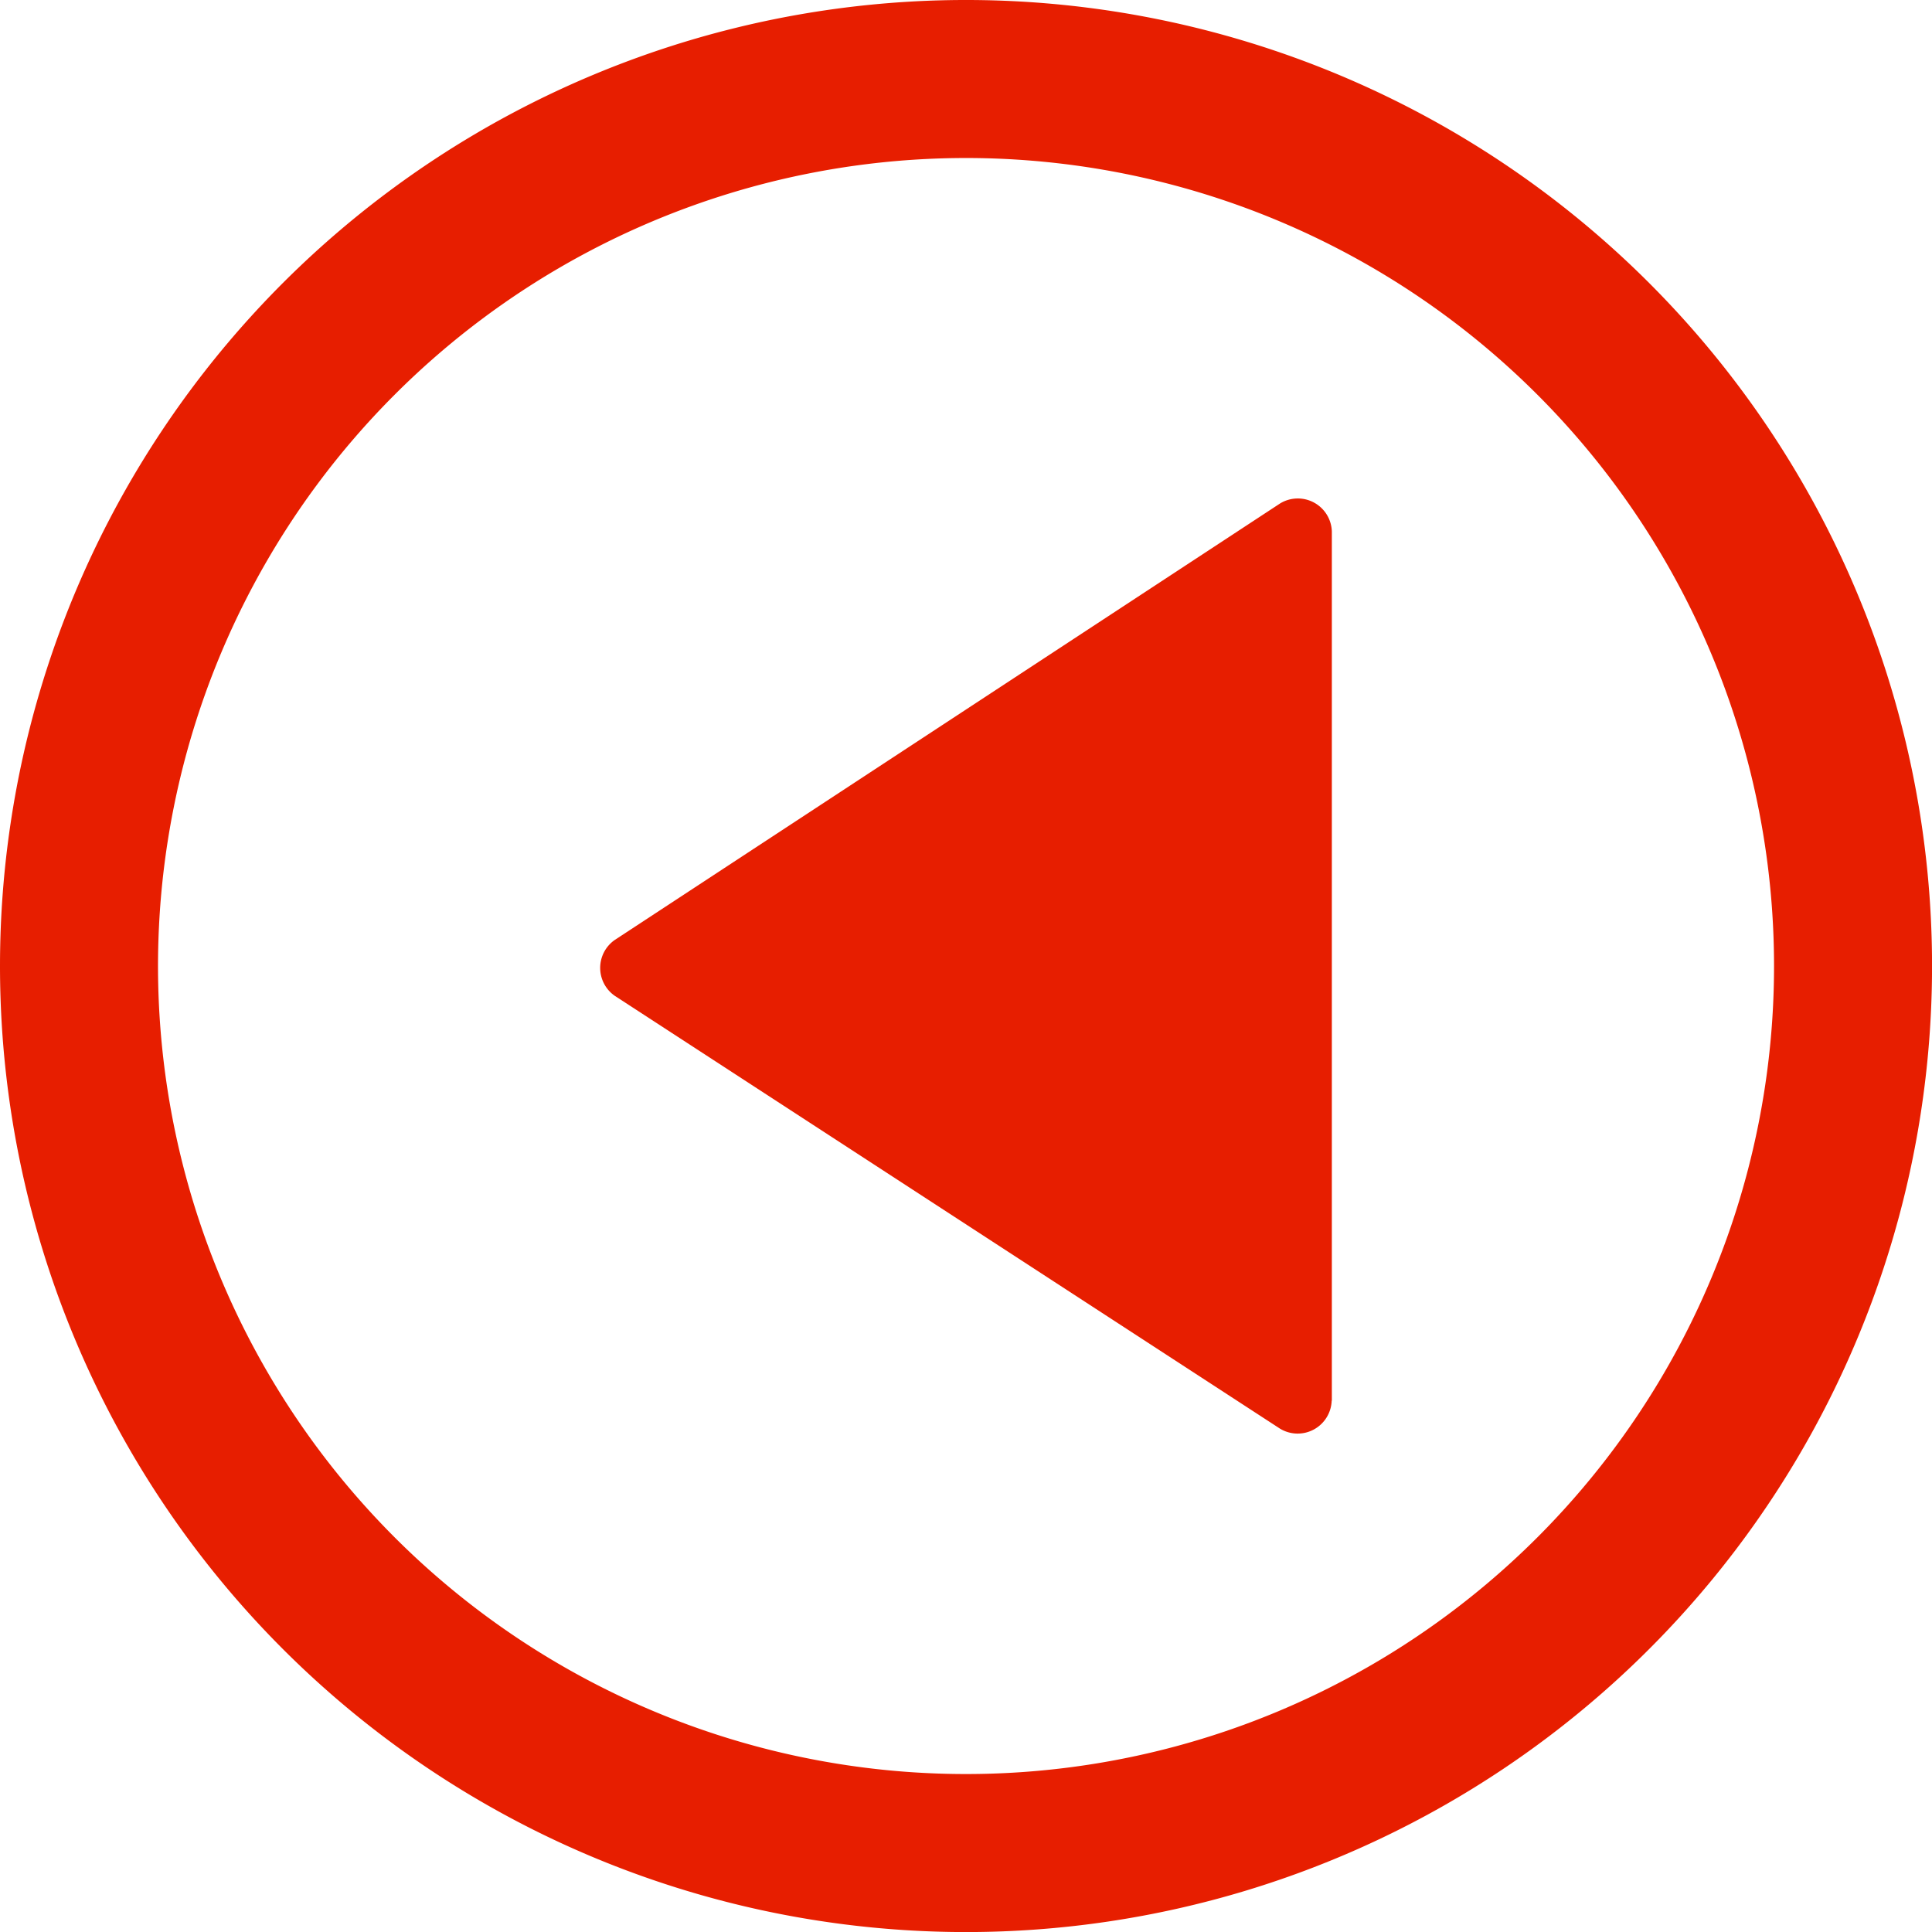 <svg xmlns="http://www.w3.org/2000/svg" width="35.359" height="35.359" viewBox="0 0 35.359 35.359">
  <g id="Camada_1" data-name="Camada 1" transform="translate(0 0)">
    <path id="Caminho_190" data-name="Caminho 190" d="M0,17.68a17.68,17.68,0,1,1,17.68,17.68A17.68,17.68,0,0,1,0,17.68Zm32.468,0A14.788,14.788,0,1,0,17.68,32.468,14.788,14.788,0,0,0,32.468,17.68Z" transform="translate(0 0)" fill="#e71e00"/>
    <path id="Caminho_191" data-name="Caminho 191" d="M30.546,21.35H14.636a.623.623,0,0,0-.511.947l7.989,12.177a.623.623,0,0,0,1.022,0L31.057,22.3a.623.623,0,0,0-.511-.947Z" transform="translate(45.725 -4.911) rotate(90)" fill="#e71e00"/>
  </g>
</svg>
